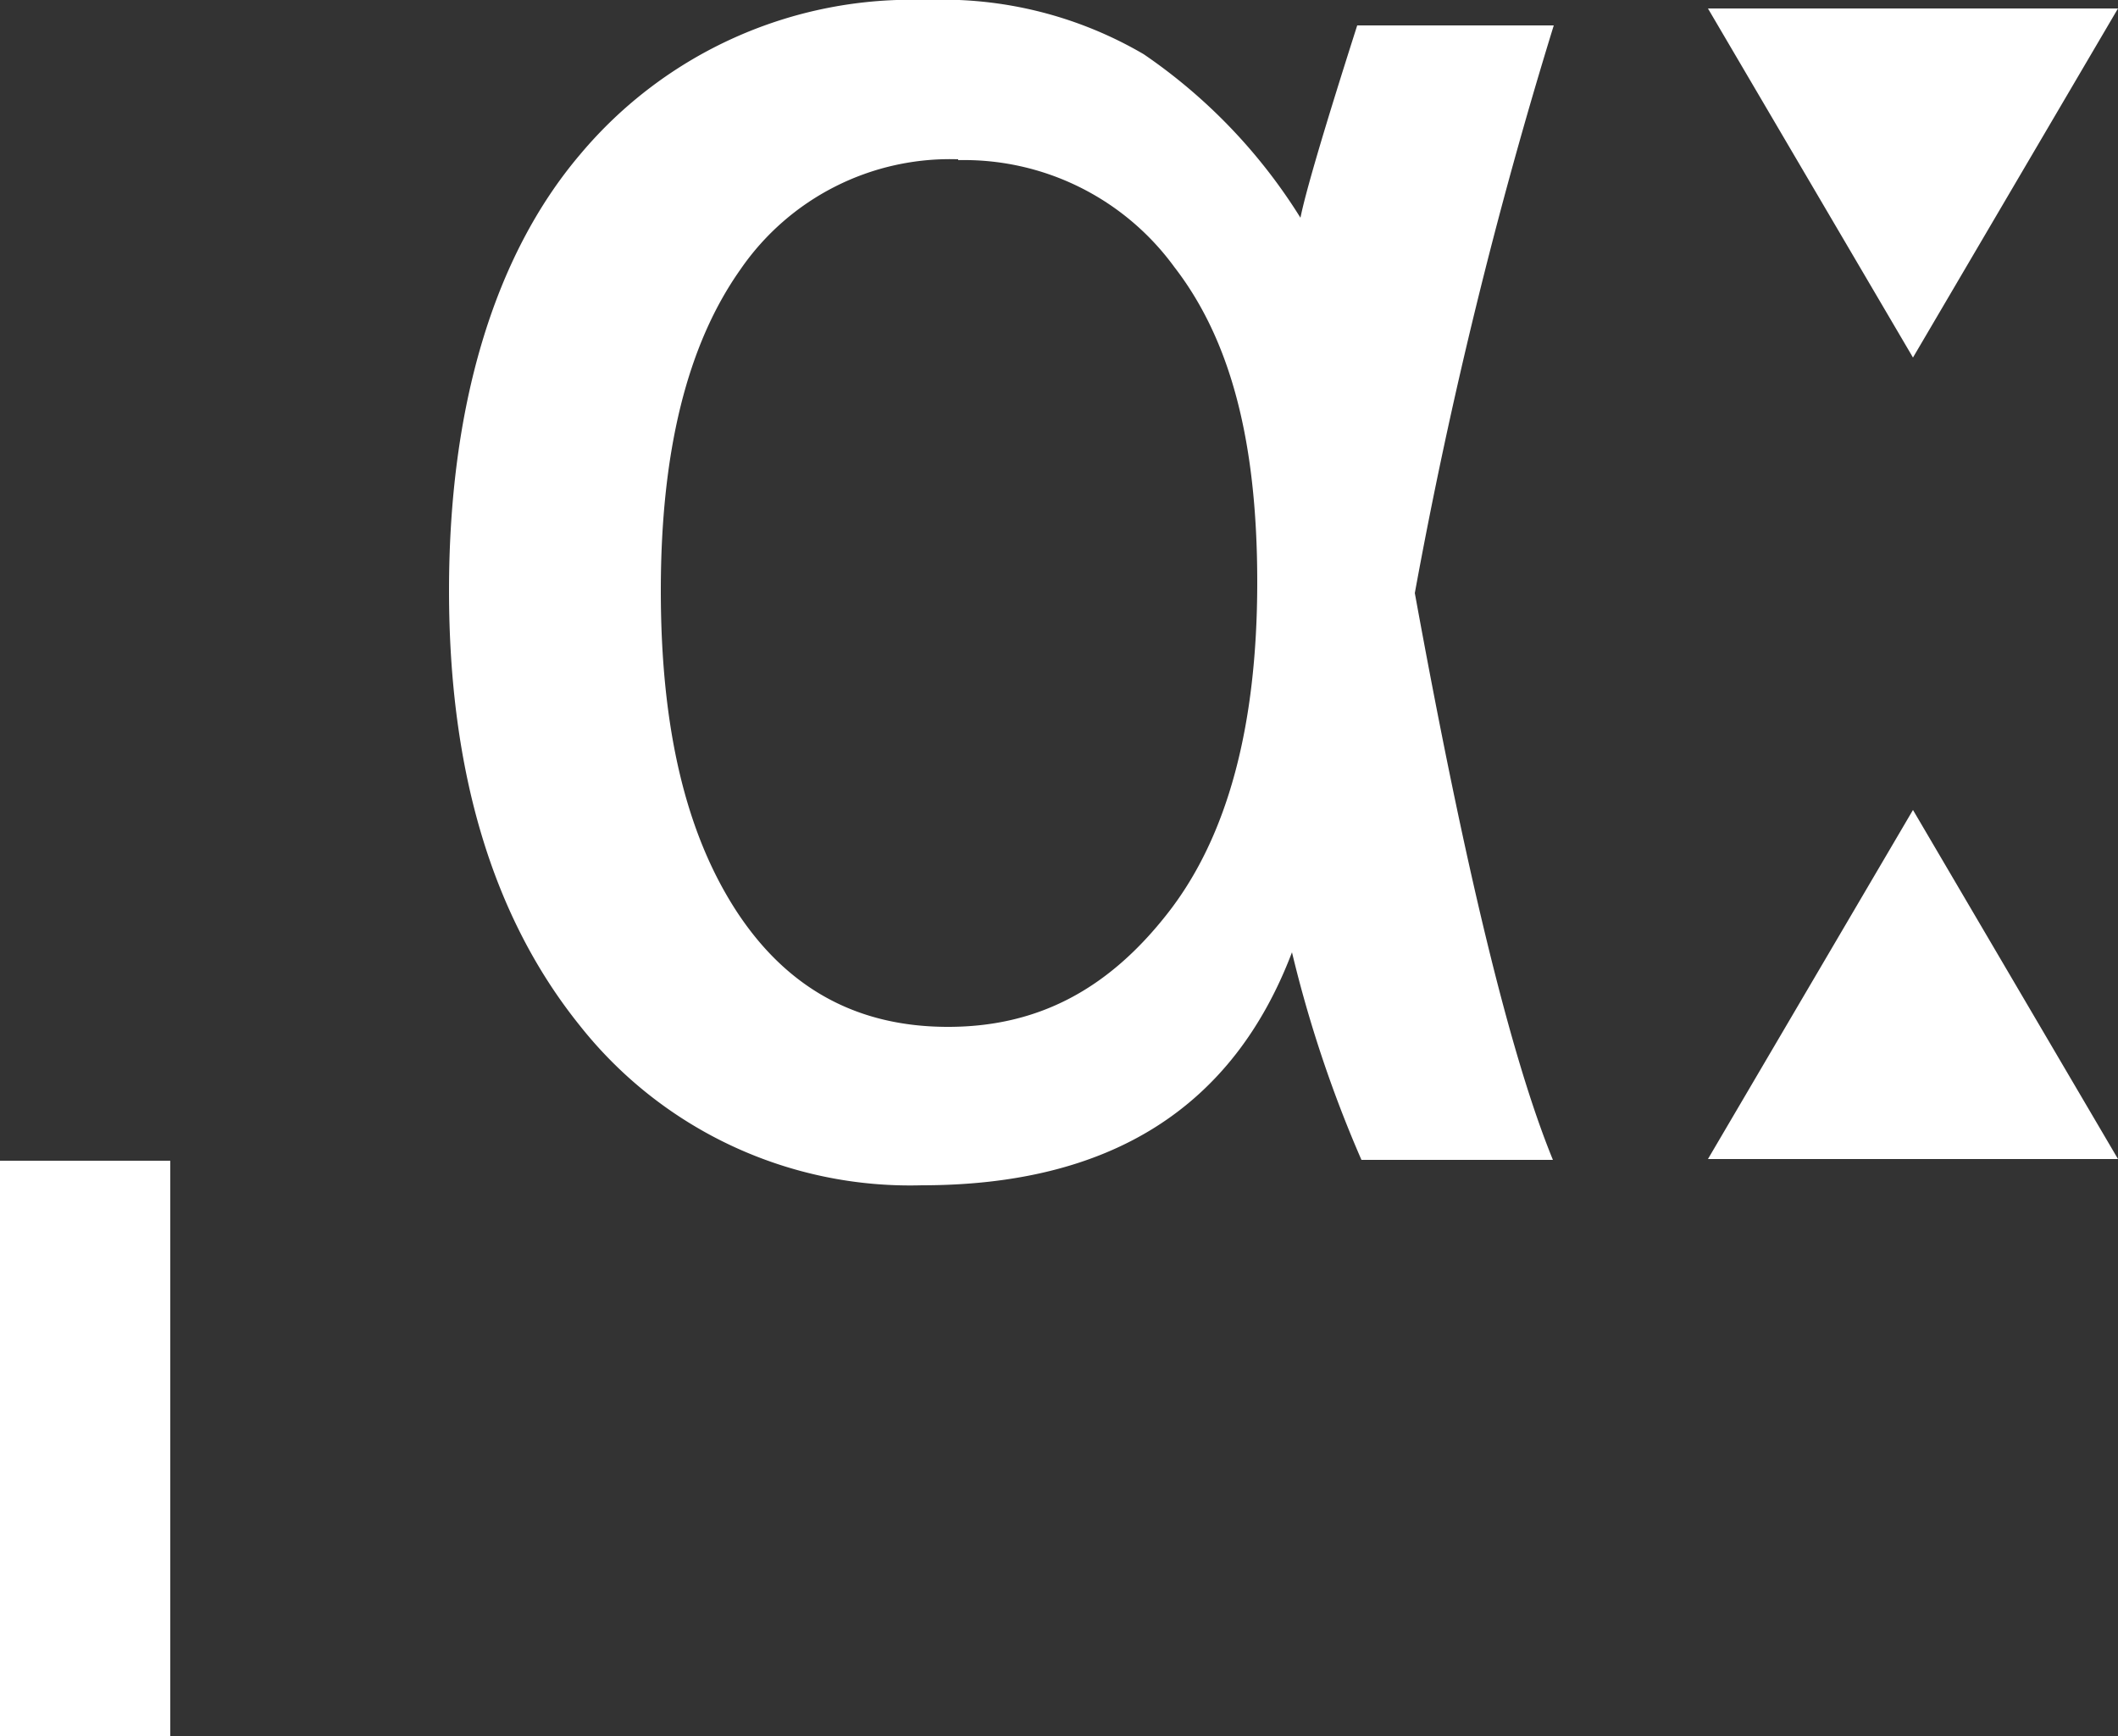 <svg id="Layer_2" data-name="Layer 2" xmlns="http://www.w3.org/2000/svg" viewBox="0 0 250 204.9"><rect x="0" y="0" width="250" height="204.9" fill="#333333" stroke="none"/><defs><style>.cls-1{fill:#fff}</style></defs><g id="Layer_1-2" data-name="Layer 1"><path class="cls-1" d="M0 205v-68h20.1v68H0ZM160.2 3h23.2A581.7 581.7 0 0 0 167 70c5.9 32.4 11.3 54.7 16.3 66.9h-22.6a147 147 0 0 1-8.2-24.5c-7 18.4-21.5 27.5-43.7 27.5A49.7 49.7 0 0 1 68.4 121C58.2 108.3 53 91.2 53 69.7s5.2-39.4 15.5-51.5A51 51 0 0 1 109.3 0 47 47 0 0 1 135 6.4a64.8 64.8 0 0 1 18.5 19.3c.6-3 2.8-10.5 6.7-22.7Zm-47.1 15.8a30 30 0 0 0-25.7 13C81.1 40.7 78 53.3 78 69.7s3 28.7 8.9 37.8c6 9.2 14.3 13.7 25 13.7s19-4.5 26-13.5 10.5-22 10.5-39-3.3-28.8-9.8-37.2a30.7 30.7 0 0 0-25.5-12.6ZM225.8 42.2 201.6 1H250l-24.2 41.2Zm0 53.4 24.2 41.2h-48.4l24.2-41.2Z"/></g></svg>
